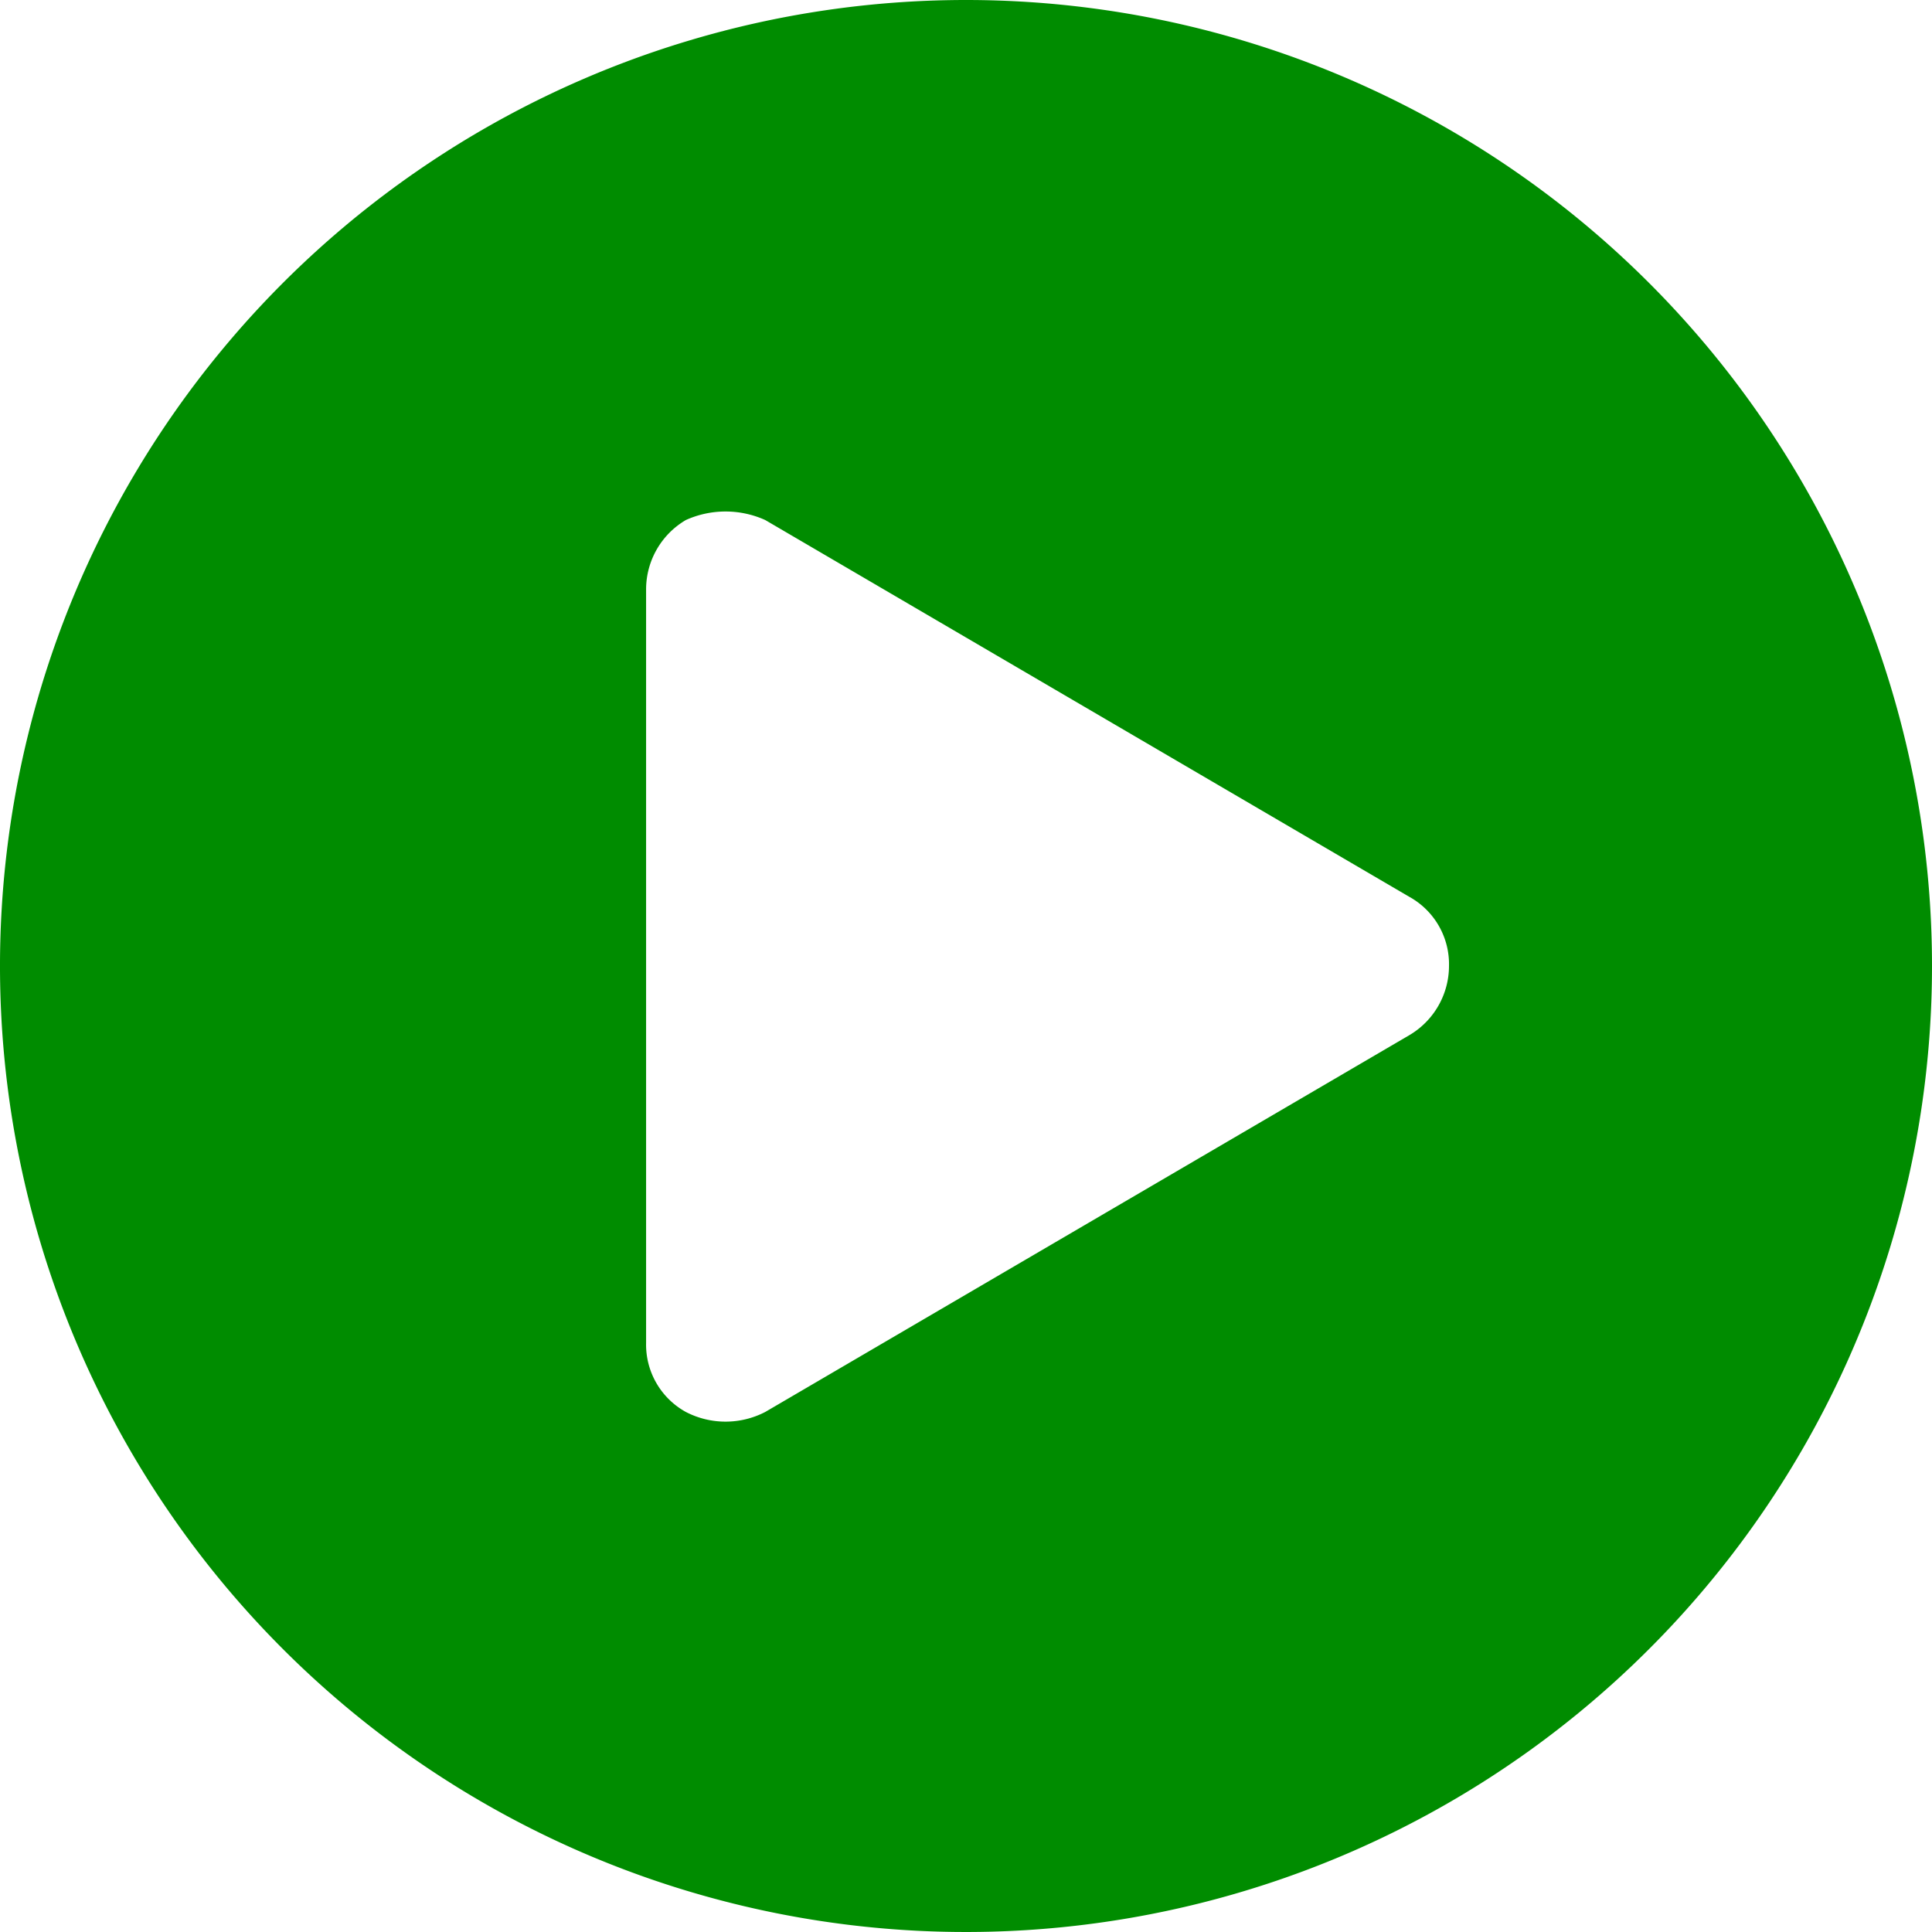 <svg xmlns="http://www.w3.org/2000/svg" width="12" height="12" viewBox="0 0 12 12">
  <defs>
    <style>
      .cls-1 {
        fill: #008c00;
        fill-rule: evenodd;
      }
    </style>
  </defs>
  <path id="icon-arrow-r.svg" class="cls-1" d="M231.753,3381.43l-4,2.34a0.536,0.536,0,0,1-.493,0,0.478,0.478,0,0,1-.247-0.43v-4.68a0.5,0.5,0,0,1,.247-0.43,0.6,0.6,0,0,1,.493,0l4,2.34a0.478,0.478,0,0,1,.247.43A0.5,0.5,0,0,1,231.753,3381.43ZM229,3375a6,6,0,1,0,6,6A6,6,0,0,0,229,3375Z" transform="translate(-223 -3375)"/>
</svg>
